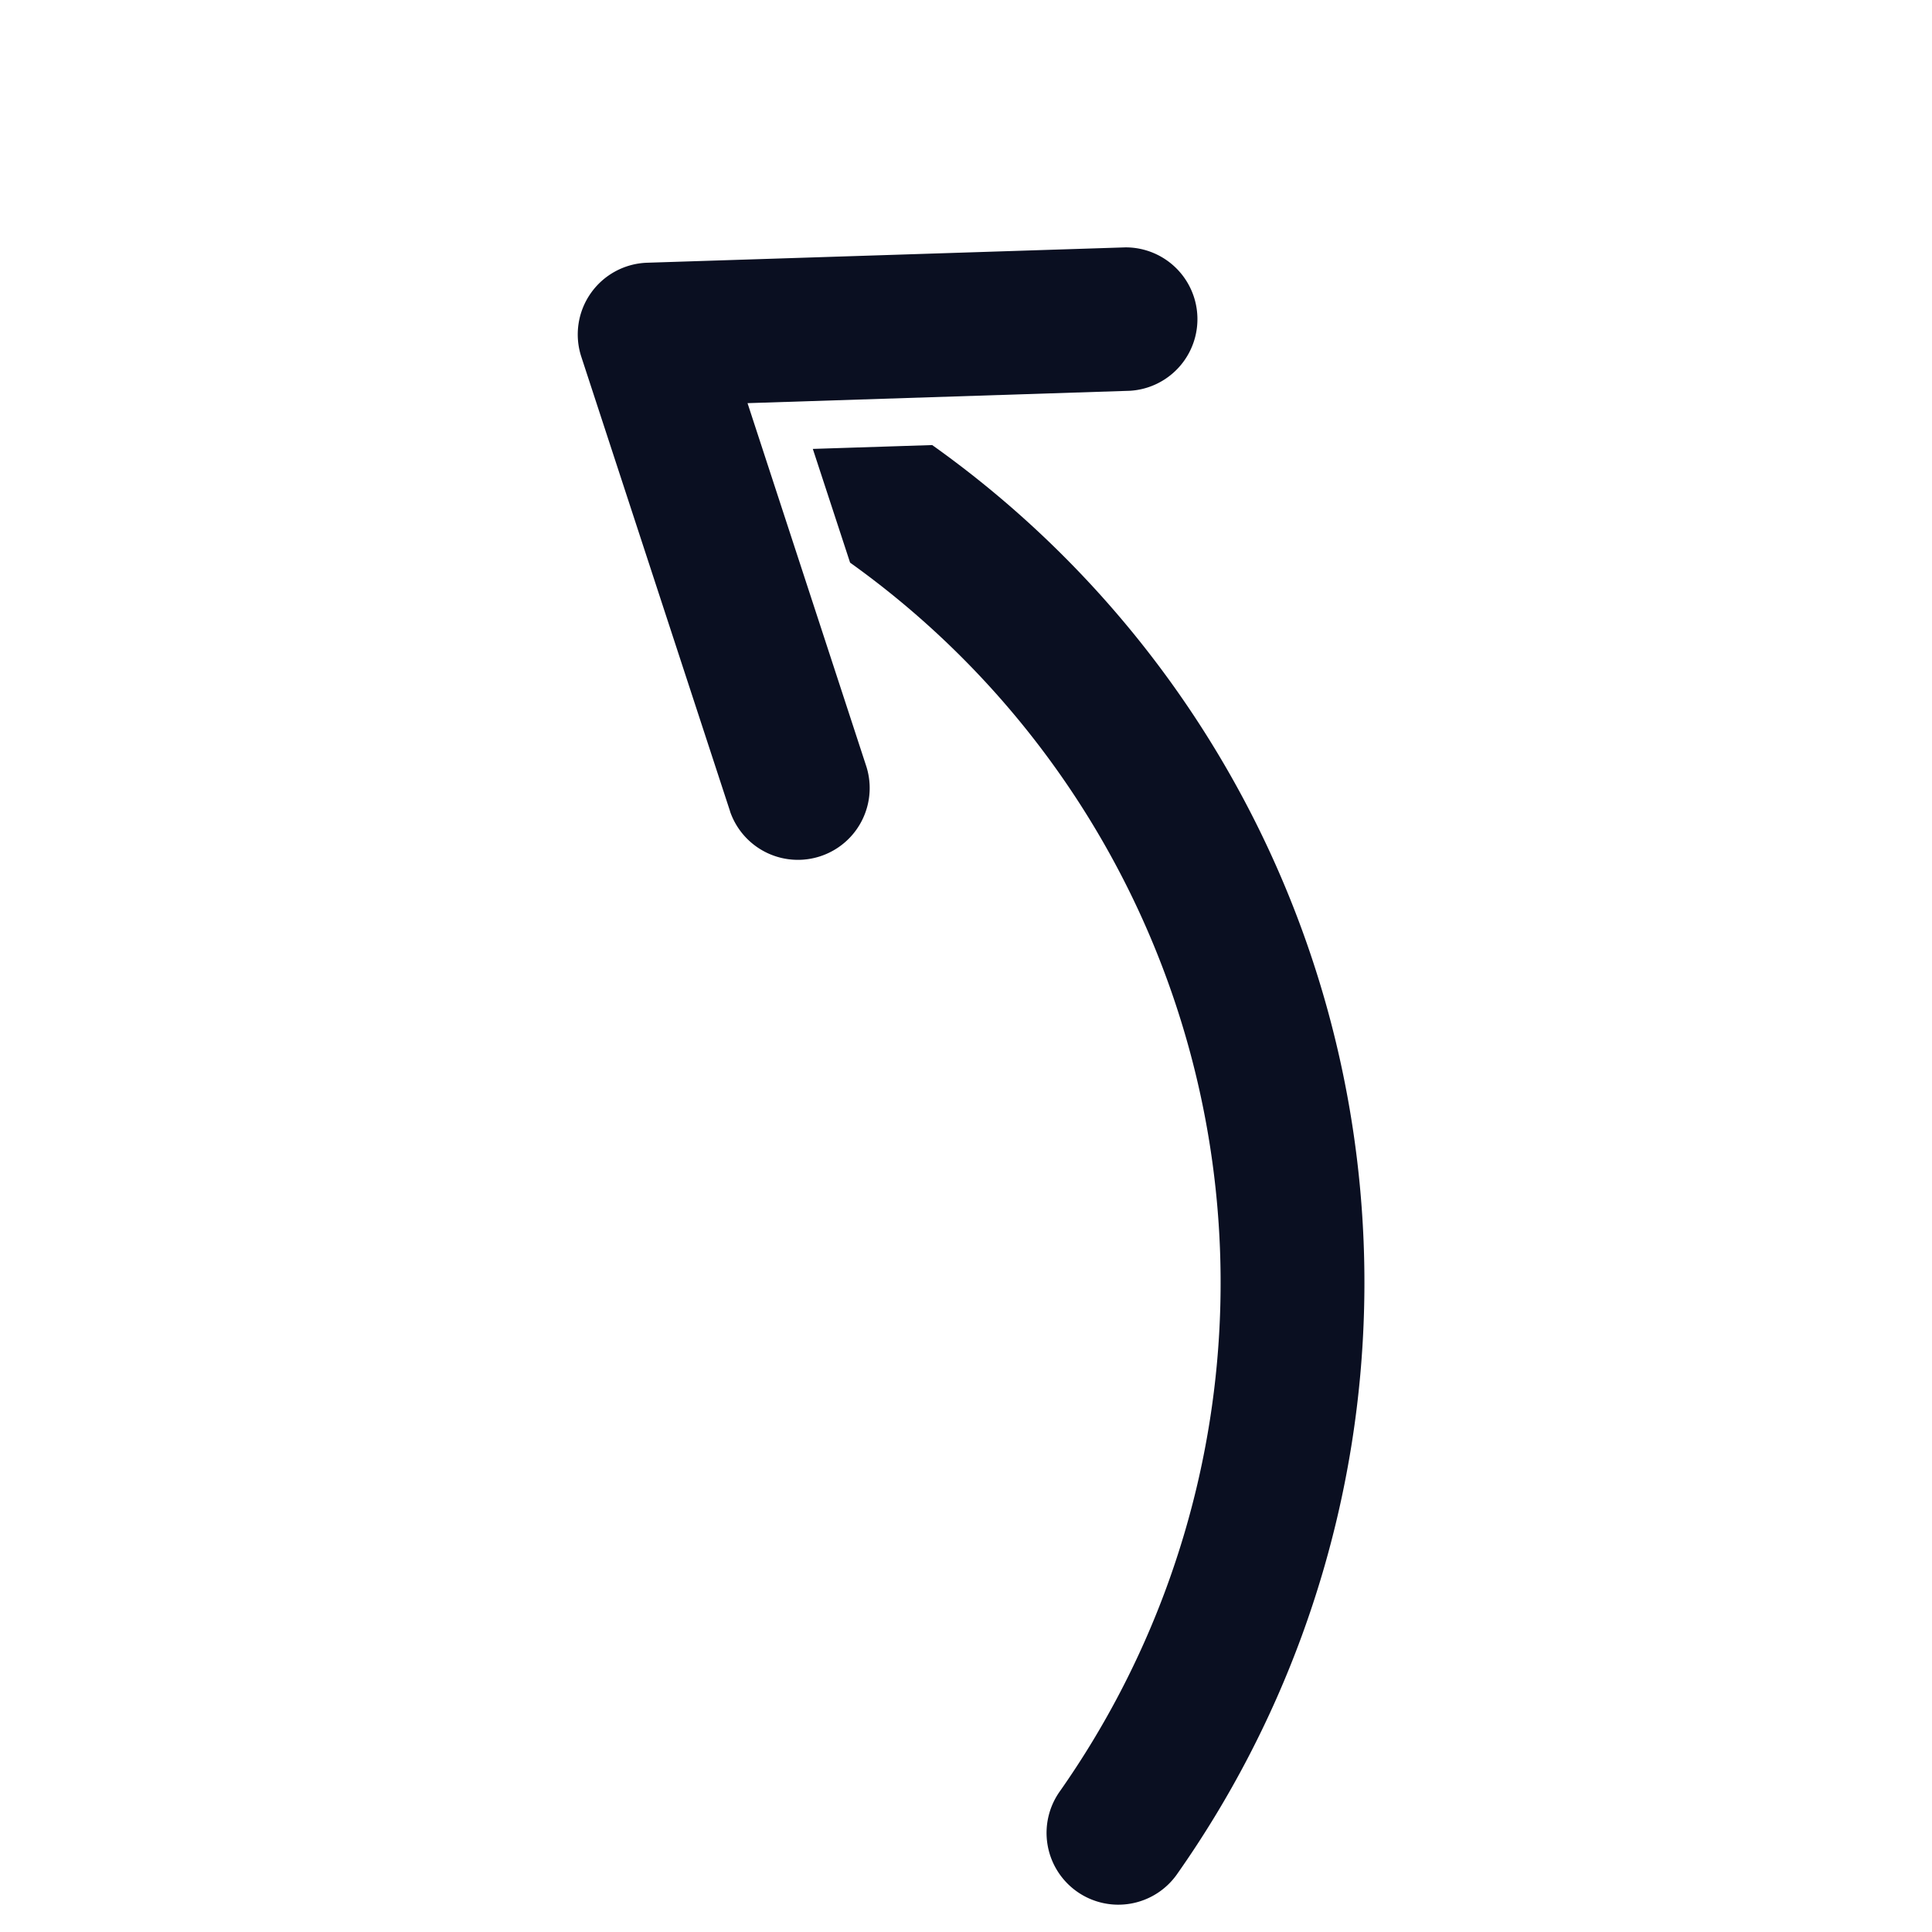 <svg xmlns="http://www.w3.org/2000/svg" width="92.292" height="92.292" viewBox="0 0 92.292 92.292"><defs><style>.a{fill:#0a0f21;}</style></defs><path class="a" d="M72.742,69.7A42.268,42.268,0,0,1,30.855,27.426a3.428,3.428,0,1,0-6.855,0A49.08,49.08,0,0,0,72.754,76.55l4.564-3.423Zm-2.127-13.02L88.9,70.385a3.428,3.428,0,0,1,0,5.484L70.615,89.58A3.428,3.428,0,0,1,66.5,84.1L81.126,73.127,66.5,62.159a3.428,3.428,0,0,1,4.113-5.484Z" transform="matrix(-0.819, -0.574, 0.574, -0.819, 60.177, 125.716)"/></svg>